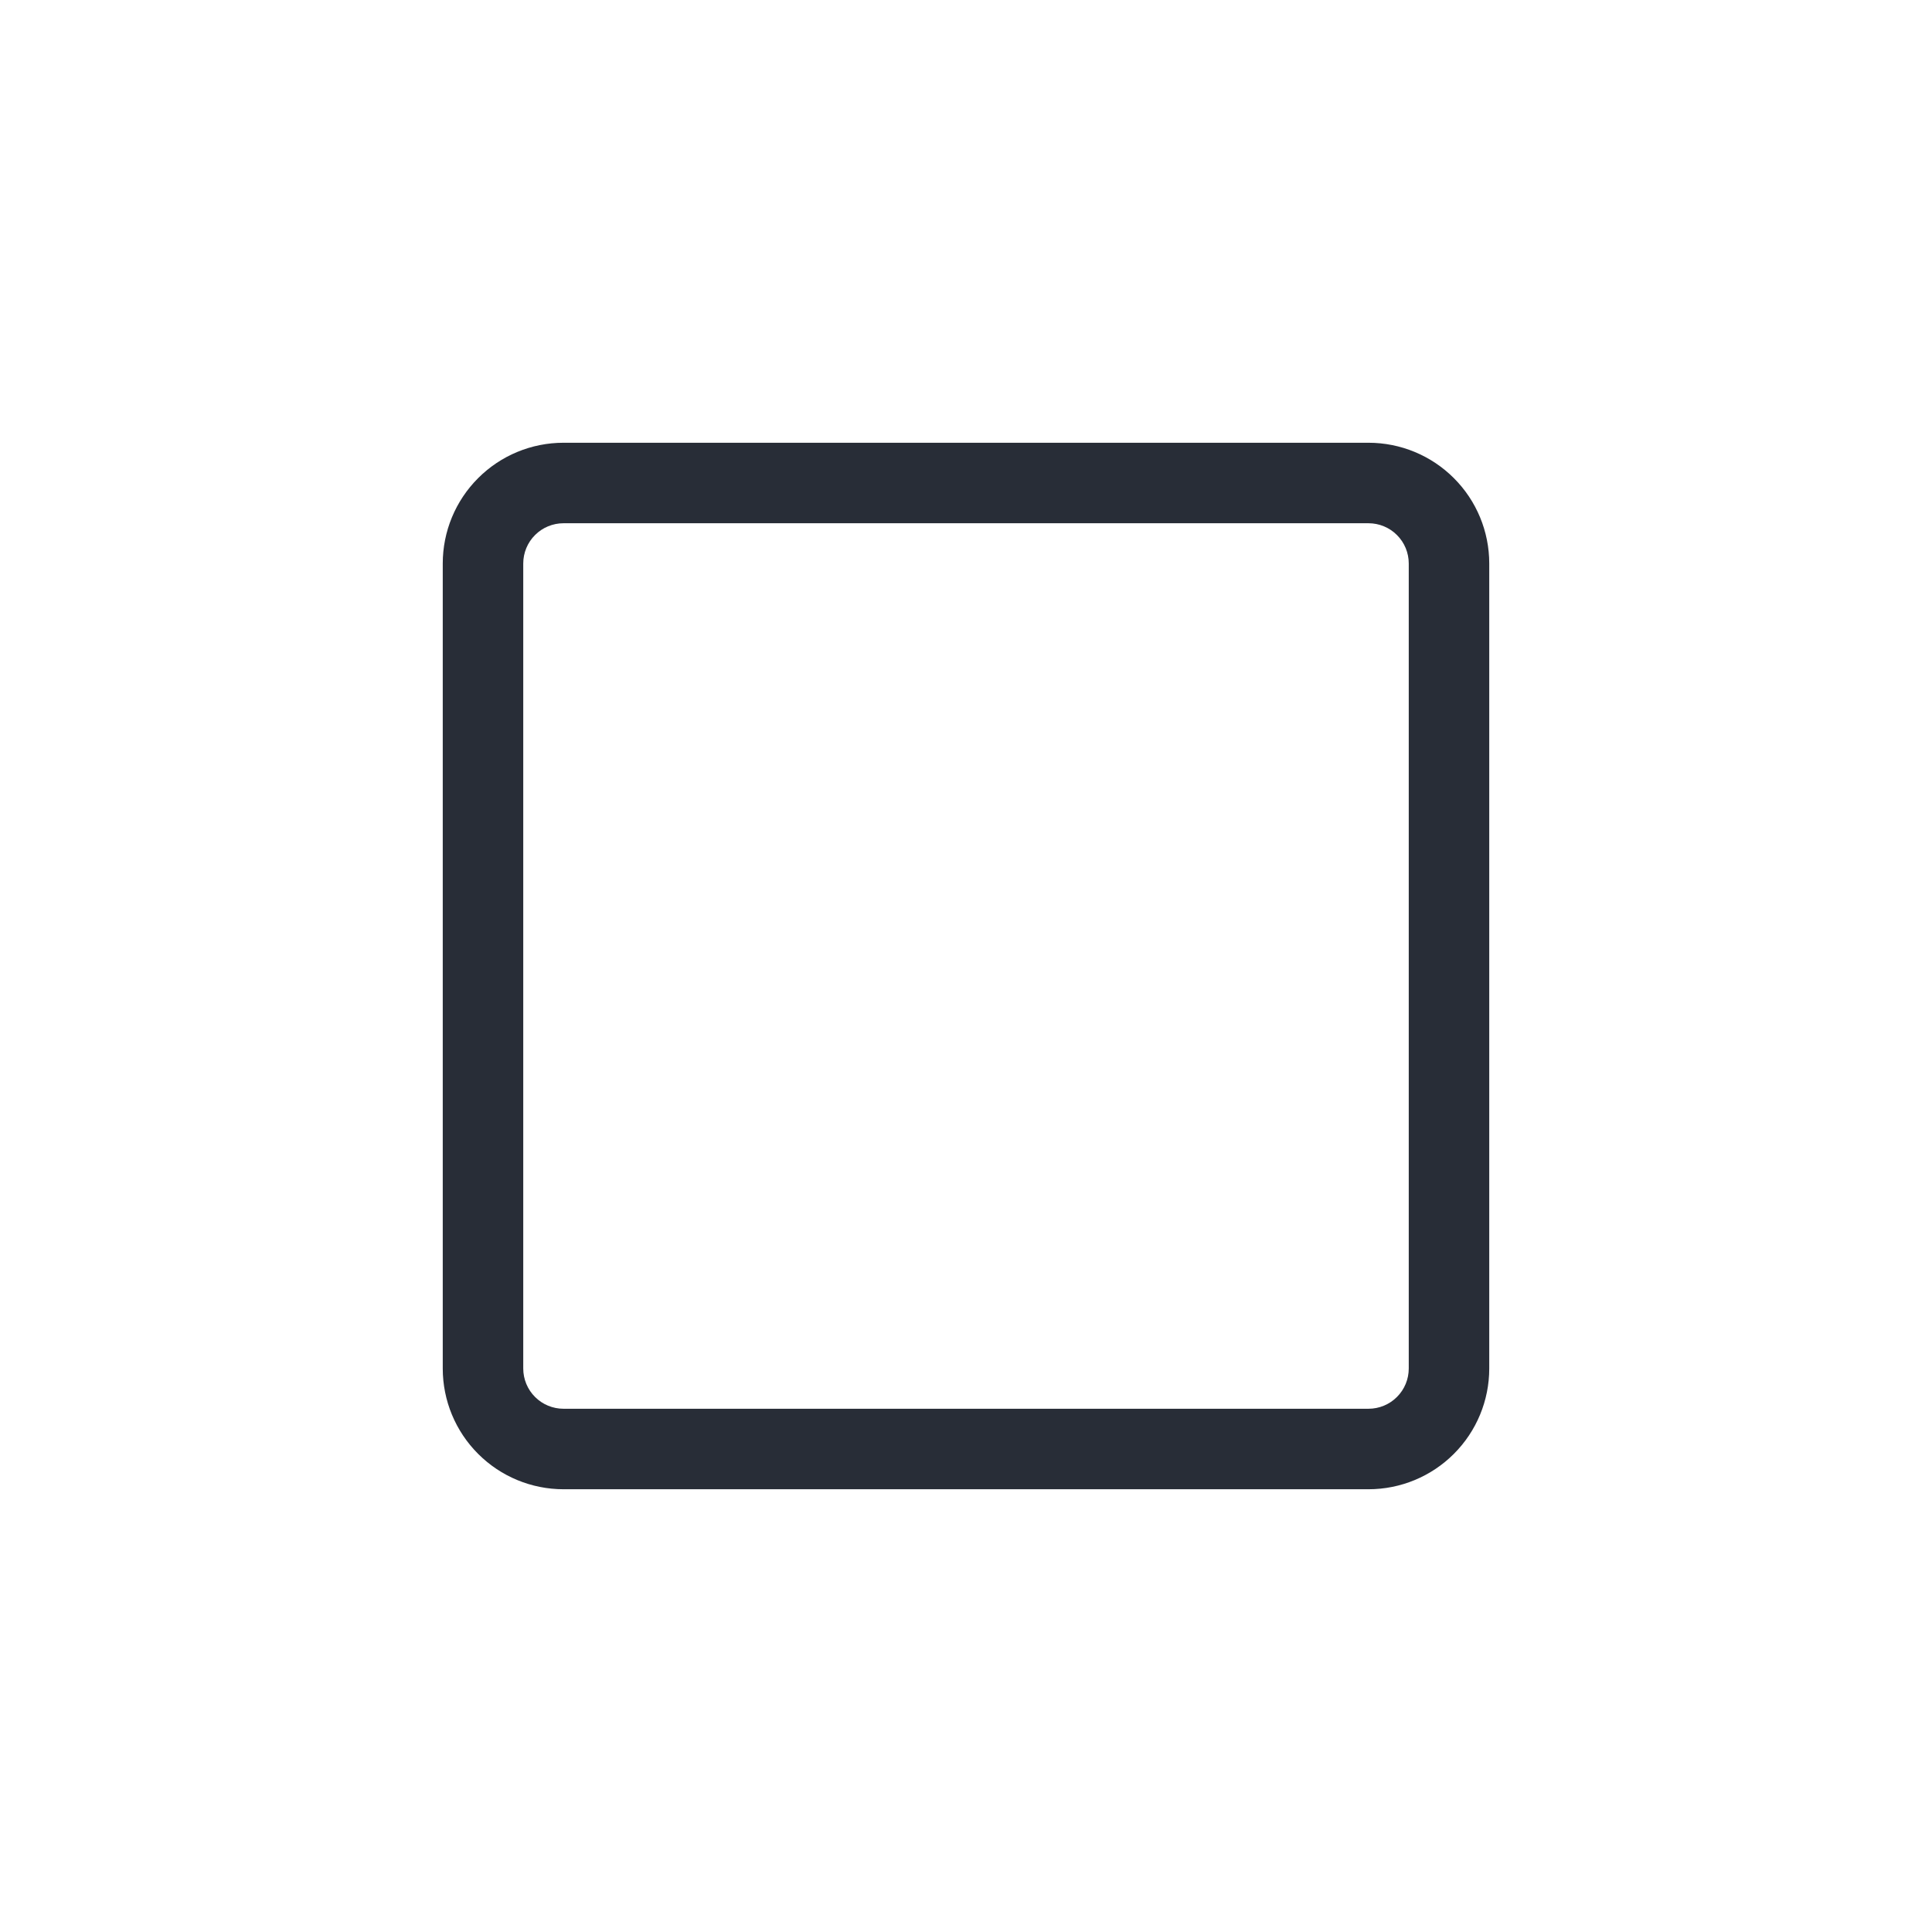 <svg width="48" height="48" viewBox="0 0 48 48" fill="none" xmlns="http://www.w3.org/2000/svg">
<g clip-path="url(#clip0_8375_3965)">
<path fill-rule="evenodd" clip-rule="evenodd" d="M34 11C34.796 11 35.559 11.316 36.121 11.879C36.684 12.441 37 13.204 37 14V34C37 34.796 36.684 35.559 36.121 36.121C35.559 36.684 34.796 37 34 37H14C13.204 37 12.441 36.684 11.879 36.121C11.316 35.559 11 34.796 11 34V14C11 13.204 11.316 12.441 11.879 11.879C12.441 11.316 13.204 11 14 11H34ZM34 13H14C13.735 13 13.48 13.105 13.293 13.293C13.105 13.48 13 13.735 13 14V34C13 34.265 13.105 34.52 13.293 34.707C13.48 34.895 13.735 35 14 35H34C34.265 35 34.52 34.895 34.707 34.707C34.895 34.52 35 34.265 35 34V14C35 13.735 34.895 13.48 34.707 13.293C34.52 13.105 34.265 13 34 13Z" fill="#282D37"/>
</g>
<defs>
<clipPath id="clip0_8375_3965">
<rect width="48" height="48" fill="white"/>
</clipPath>
</defs>
</svg>
